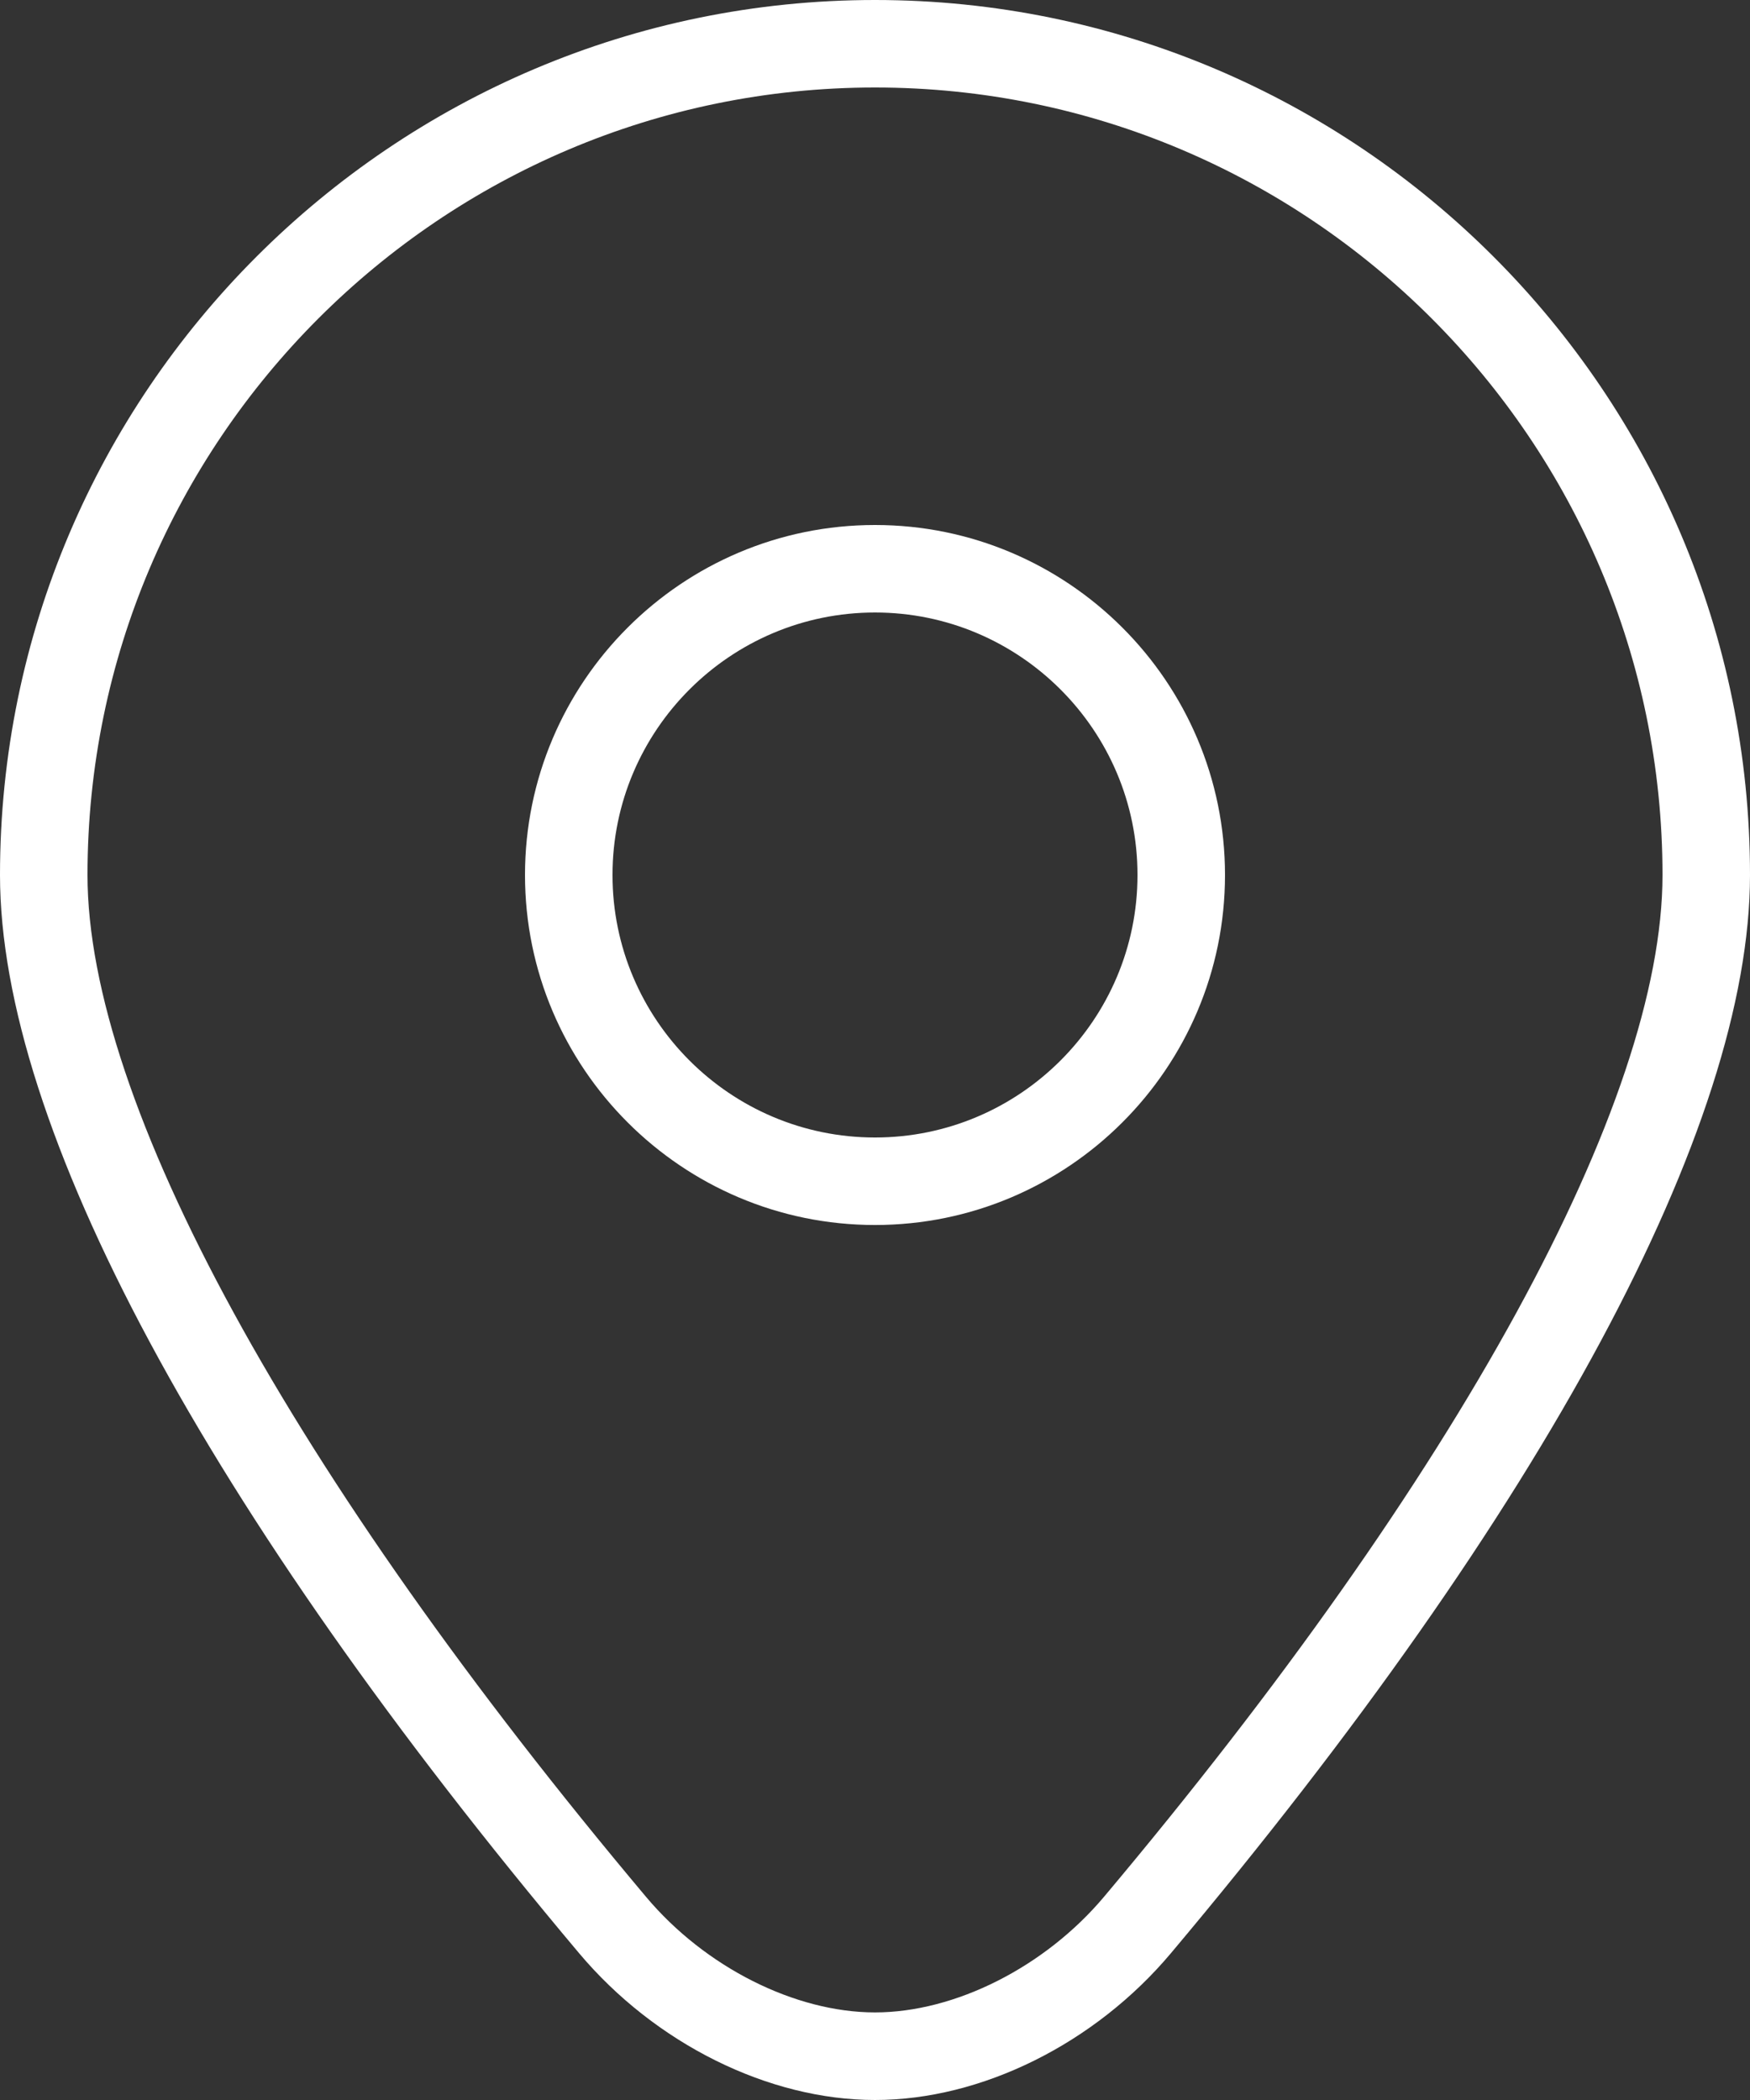 <svg width="40" height="48" viewBox="0 0 40 48" fill="none" xmlns="http://www.w3.org/2000/svg">
<rect x="0" y="0" width="40" height="48" fill="#333333" stroke="none"/>
<path d="M20 48C17.566 48 14.974 46.712 13.234 44.642C4.7 34.49 0 25.738 0 20C0 8.972 8.972 0 20 0C31.028 0 40 8.972 40 20C40 25.738 35.3 34.49 26.766 44.642C25.028 46.712 22.434 48 20 48ZM20 2C10.076 2 2 10.076 2 20C2 25.19 6.654 33.704 14.766 43.356C16.114 44.962 18.17 45.998 20 45.998C21.83 45.998 23.884 44.96 25.234 43.356C33.348 33.704 38 25.19 38 20C38 10.074 29.926 2 20 2Z" fill="white"/>
<path d="M20 28C15.588 28 12 24.412 12 20C12 15.588 15.588 12 20 12C24.412 12 28 15.588 28 20C28 24.412 24.412 28 20 28ZM20 14C16.692 14 14 16.692 14 20C14 23.308 16.692 26 20 26C23.308 26 26 23.308 26 20C26 16.692 23.308 14 20 14Z" fill="white"/>
</svg>
